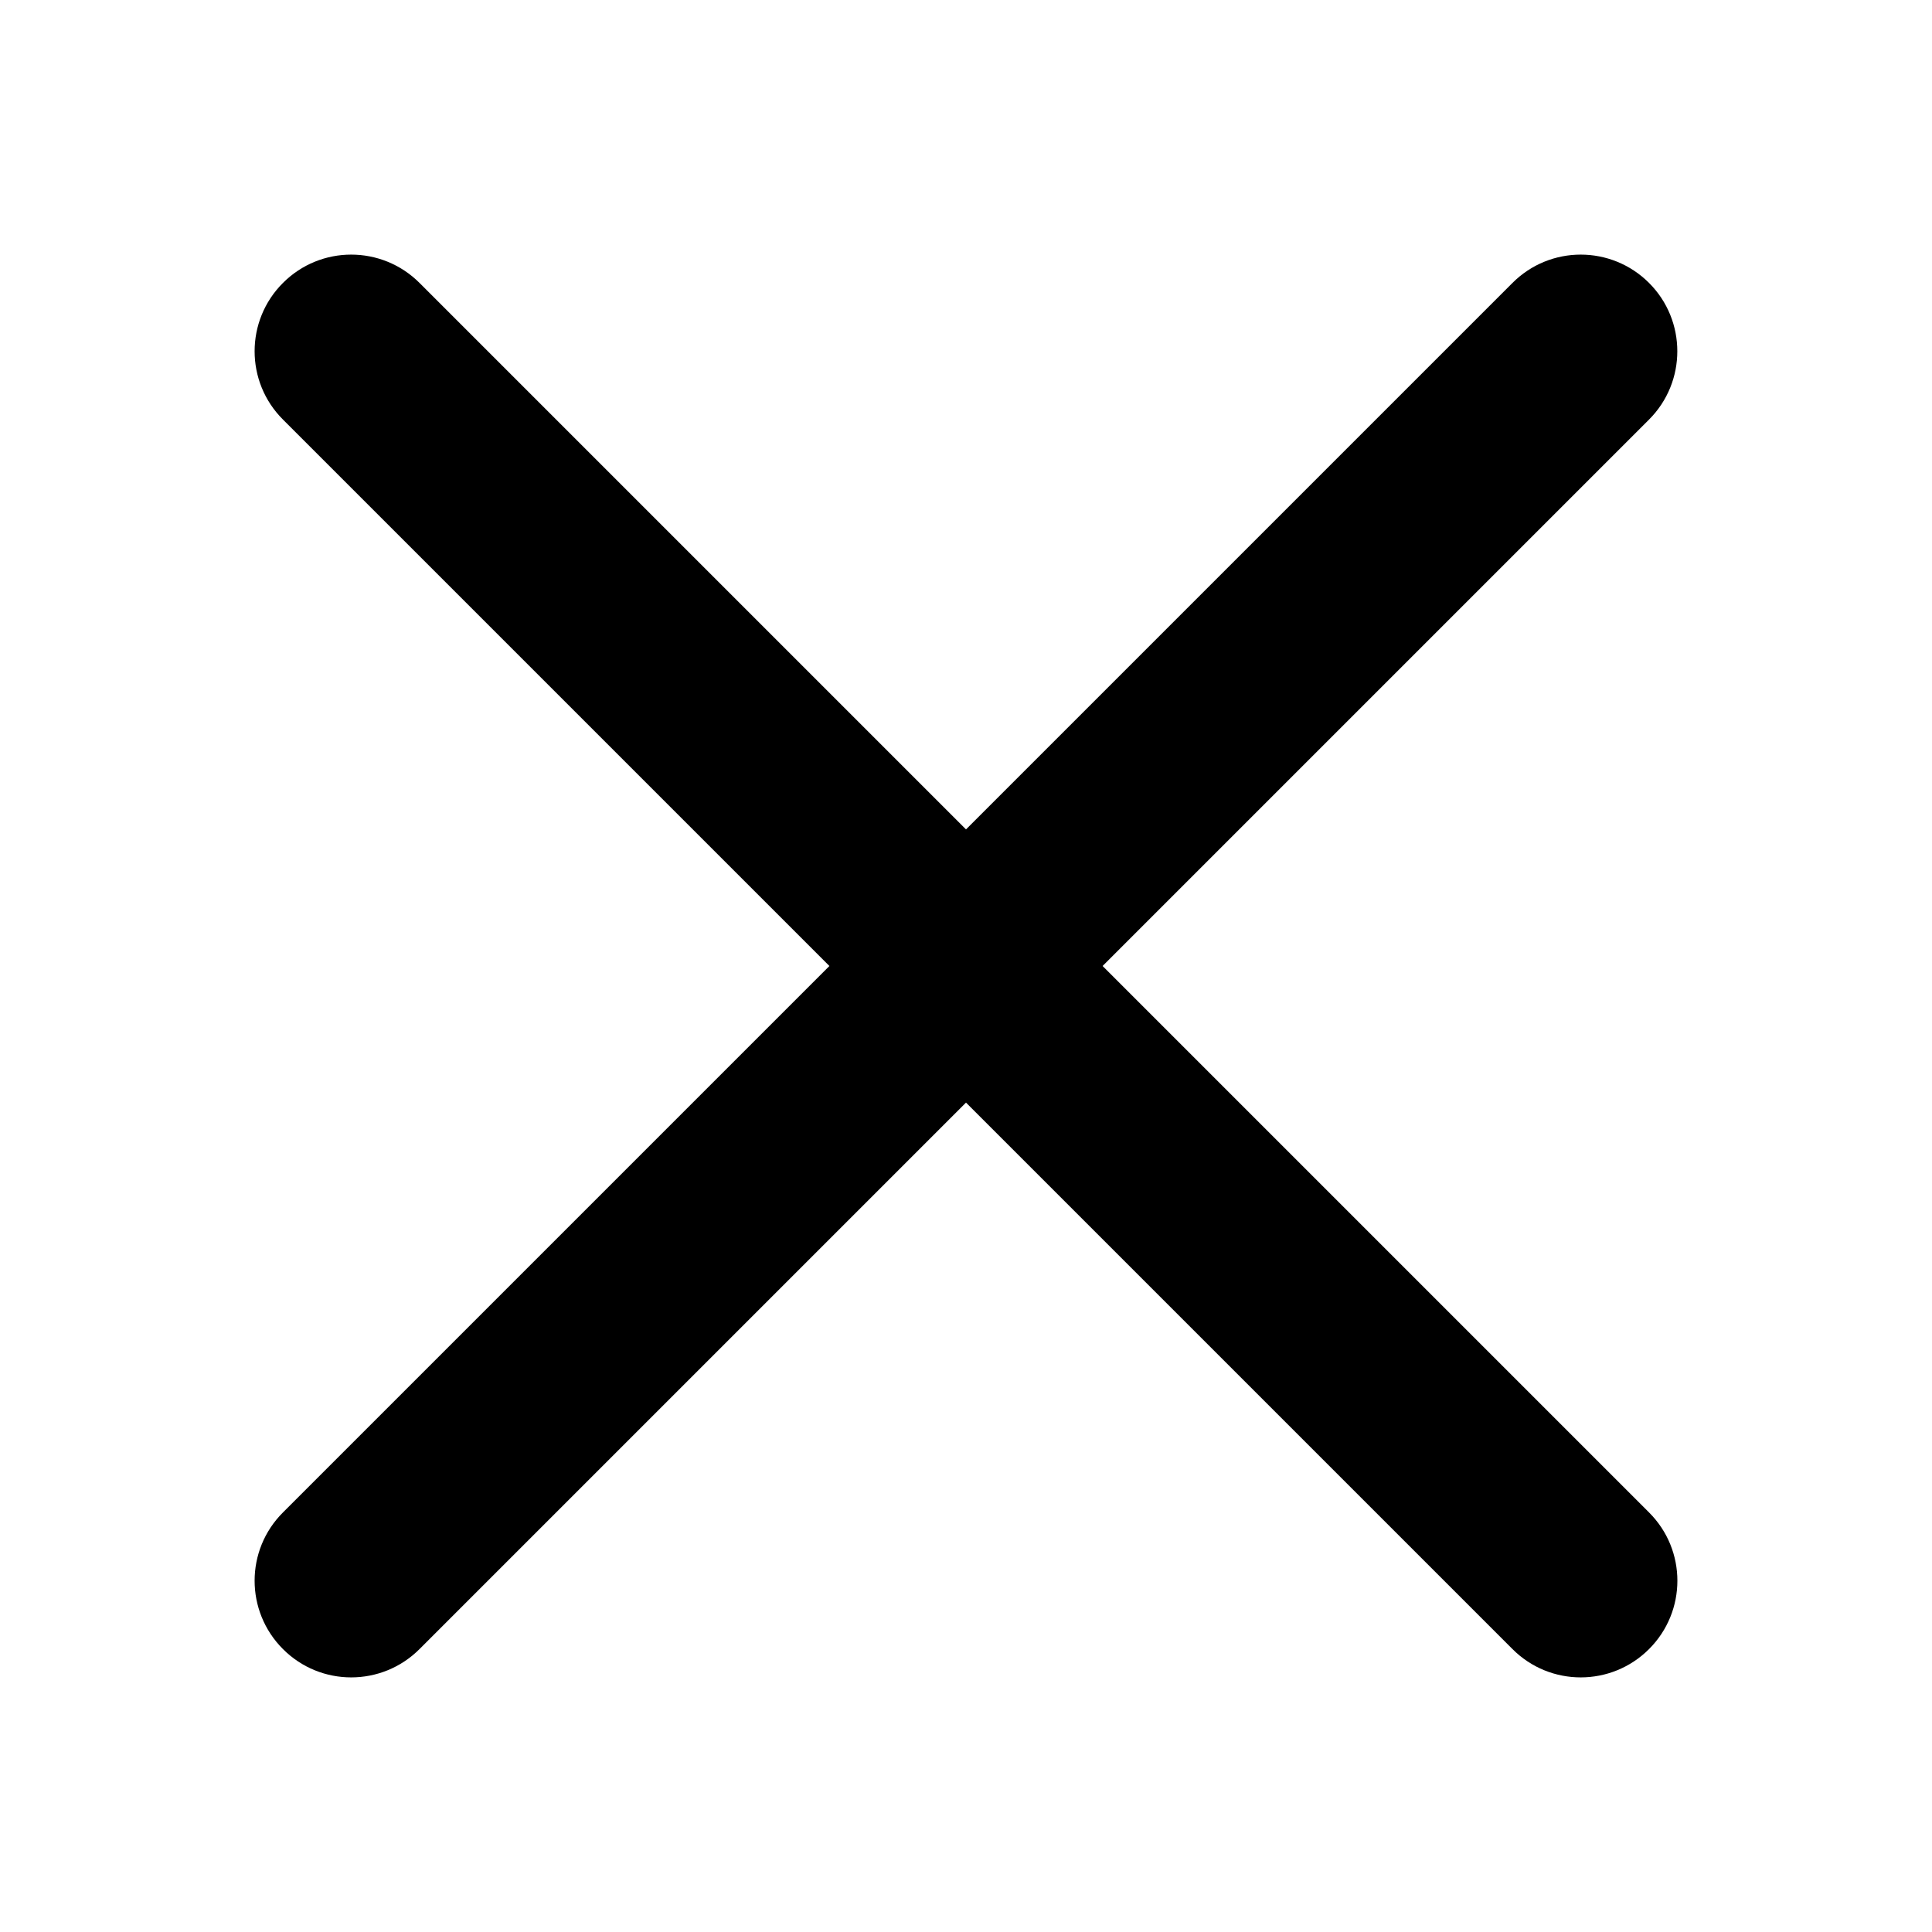 <svg width="20" height="20" viewBox="0 0 20 20" fill="none" xmlns="http://www.w3.org/2000/svg">
<path d="M17.071 2.929C16.68 2.538 16.047 2.538 15.657 2.929L10 8.586L4.343 2.929C3.952 2.538 3.319 2.538 2.929 2.929C2.538 3.319 2.538 3.953 2.929 4.343L8.586 10L2.929 15.657C2.538 16.047 2.538 16.68 2.929 17.071C3.319 17.462 3.952 17.462 4.343 17.071L10 11.414L15.657 17.071C16.047 17.462 16.68 17.462 17.071 17.071C17.462 16.68 17.462 16.047 17.071 15.657L11.414 10L17.071 4.343C17.461 3.953 17.461 3.319 17.071 2.929Z" fill="currentColor"></path>
</svg>

